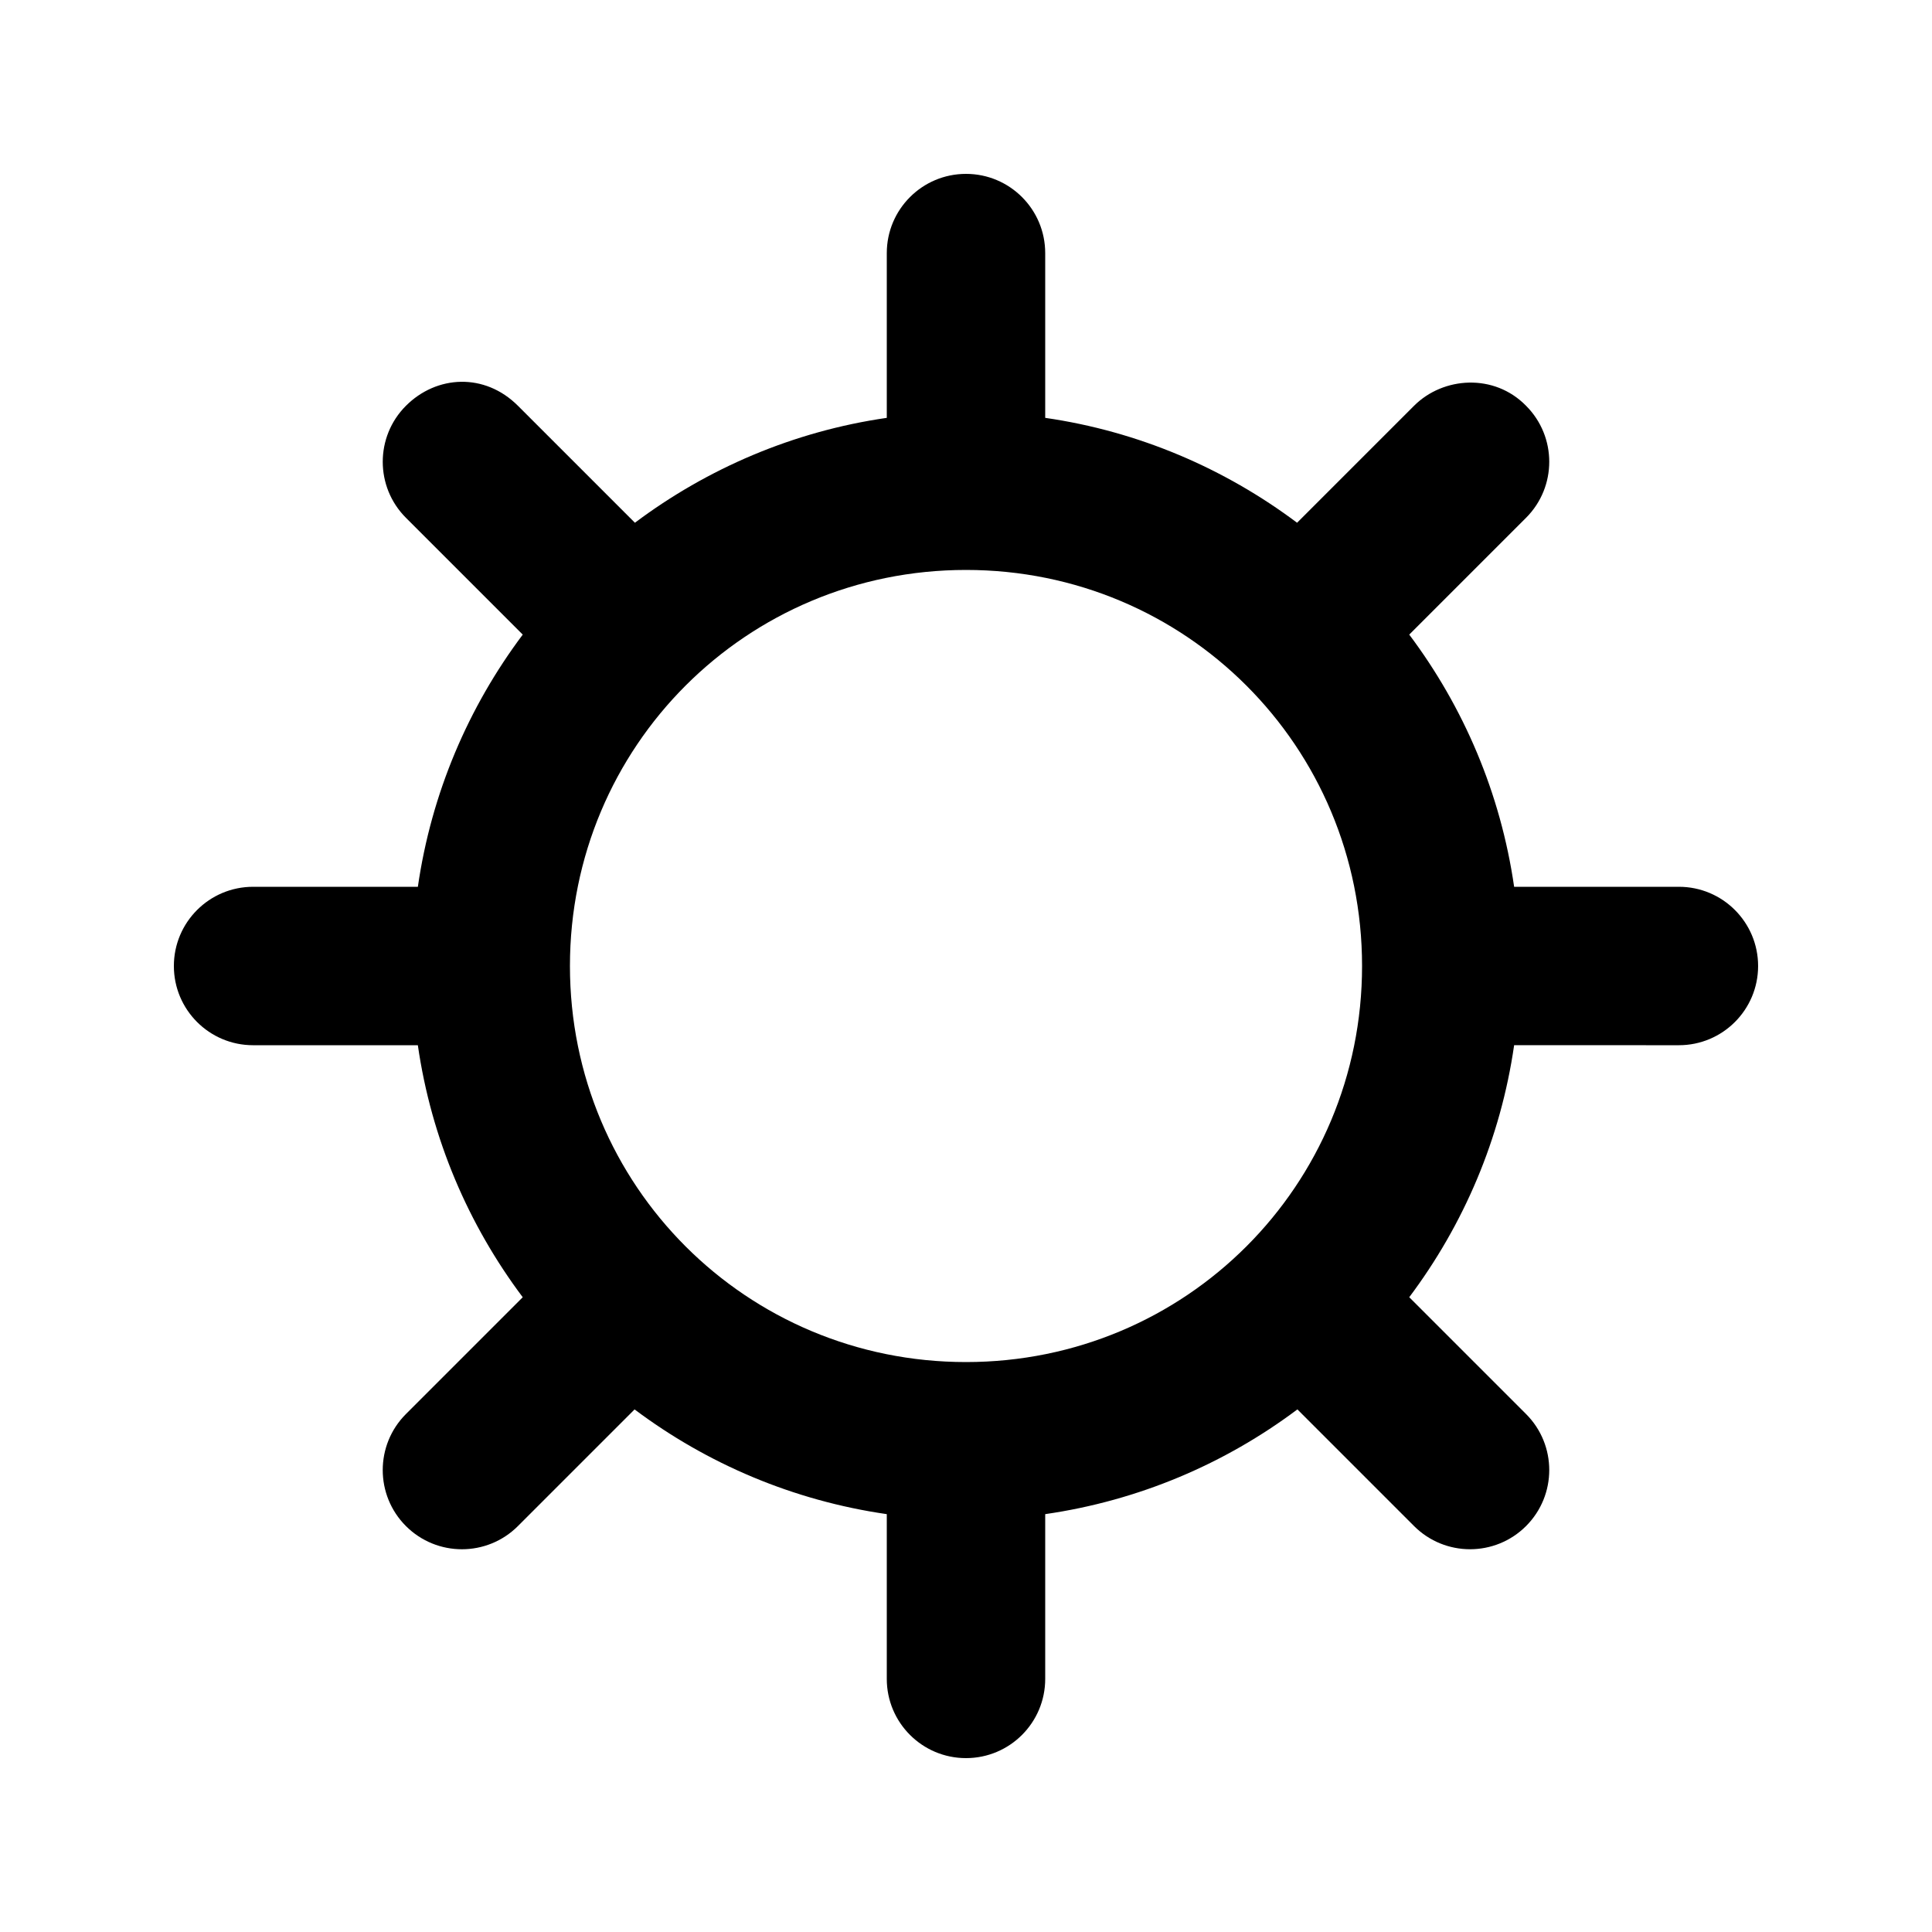 <?xml version="1.0" encoding="UTF-8"?>
<!-- Uploaded to: SVG Repo, www.svgrepo.com, Generator: SVG Repo Mixer Tools -->
<svg fill="#000000" width="800px" height="800px" version="1.1" viewBox="144 144 512 512" xmlns="http://www.w3.org/2000/svg">
 <path d="m400 190.08c-11.594 0-20.992 9.398-20.992 20.992v43.664c-24.785 3.586-47.539 13.402-66.75 27.797l-30.996-30.996c-8.82-8.82-21.555-8.129-29.684 0-8.195 8.199-8.195 21.488 0 29.684l30.957 30.957c-14.422 19.219-24.207 42.023-27.797 66.832h-43.668c-11.594 0-20.992 9.398-20.992 20.992s9.398 20.992 20.992 20.992h43.664c3.582 24.812 13.383 47.566 27.797 66.789l-30.957 30.957c-8.195 8.199-8.195 21.488 0 29.684 8.199 8.195 21.488 8.195 29.684 0l30.914-30.914c19.223 14.414 42.027 24.164 66.836 27.754v43.664c0 11.594 9.398 20.992 20.992 20.992s20.992-9.398 20.992-20.992v-43.664c24.809-3.59 47.609-13.34 66.832-27.758l30.914 30.914c8.199 8.195 21.488 8.195 29.684 0 8.195-8.199 8.195-21.488 0-29.684l-30.957-30.957c14.418-19.223 24.215-41.977 27.797-66.789l43.664 0.004c11.594 0 20.992-9.398 20.992-20.992s-9.398-20.992-20.992-20.992h-43.664c-3.59-24.809-13.379-47.613-27.797-66.832l30.957-30.957c8.195-8.199 8.195-21.488 0-29.684-8.43-8.641-21.949-7.734-29.684 0l-30.996 30.996c-19.215-14.395-41.965-24.211-66.75-27.797v-43.664c0-11.594-9.398-20.992-20.992-20.992zm0 104.96c58.215 0 104.96 46.742 104.96 104.96 0 58.215-46.742 104.96-104.96 104.96-58.215 0-104.96-46.742-104.96-104.96 0-58.215 46.742-104.96 104.96-104.96z"/>
</svg>